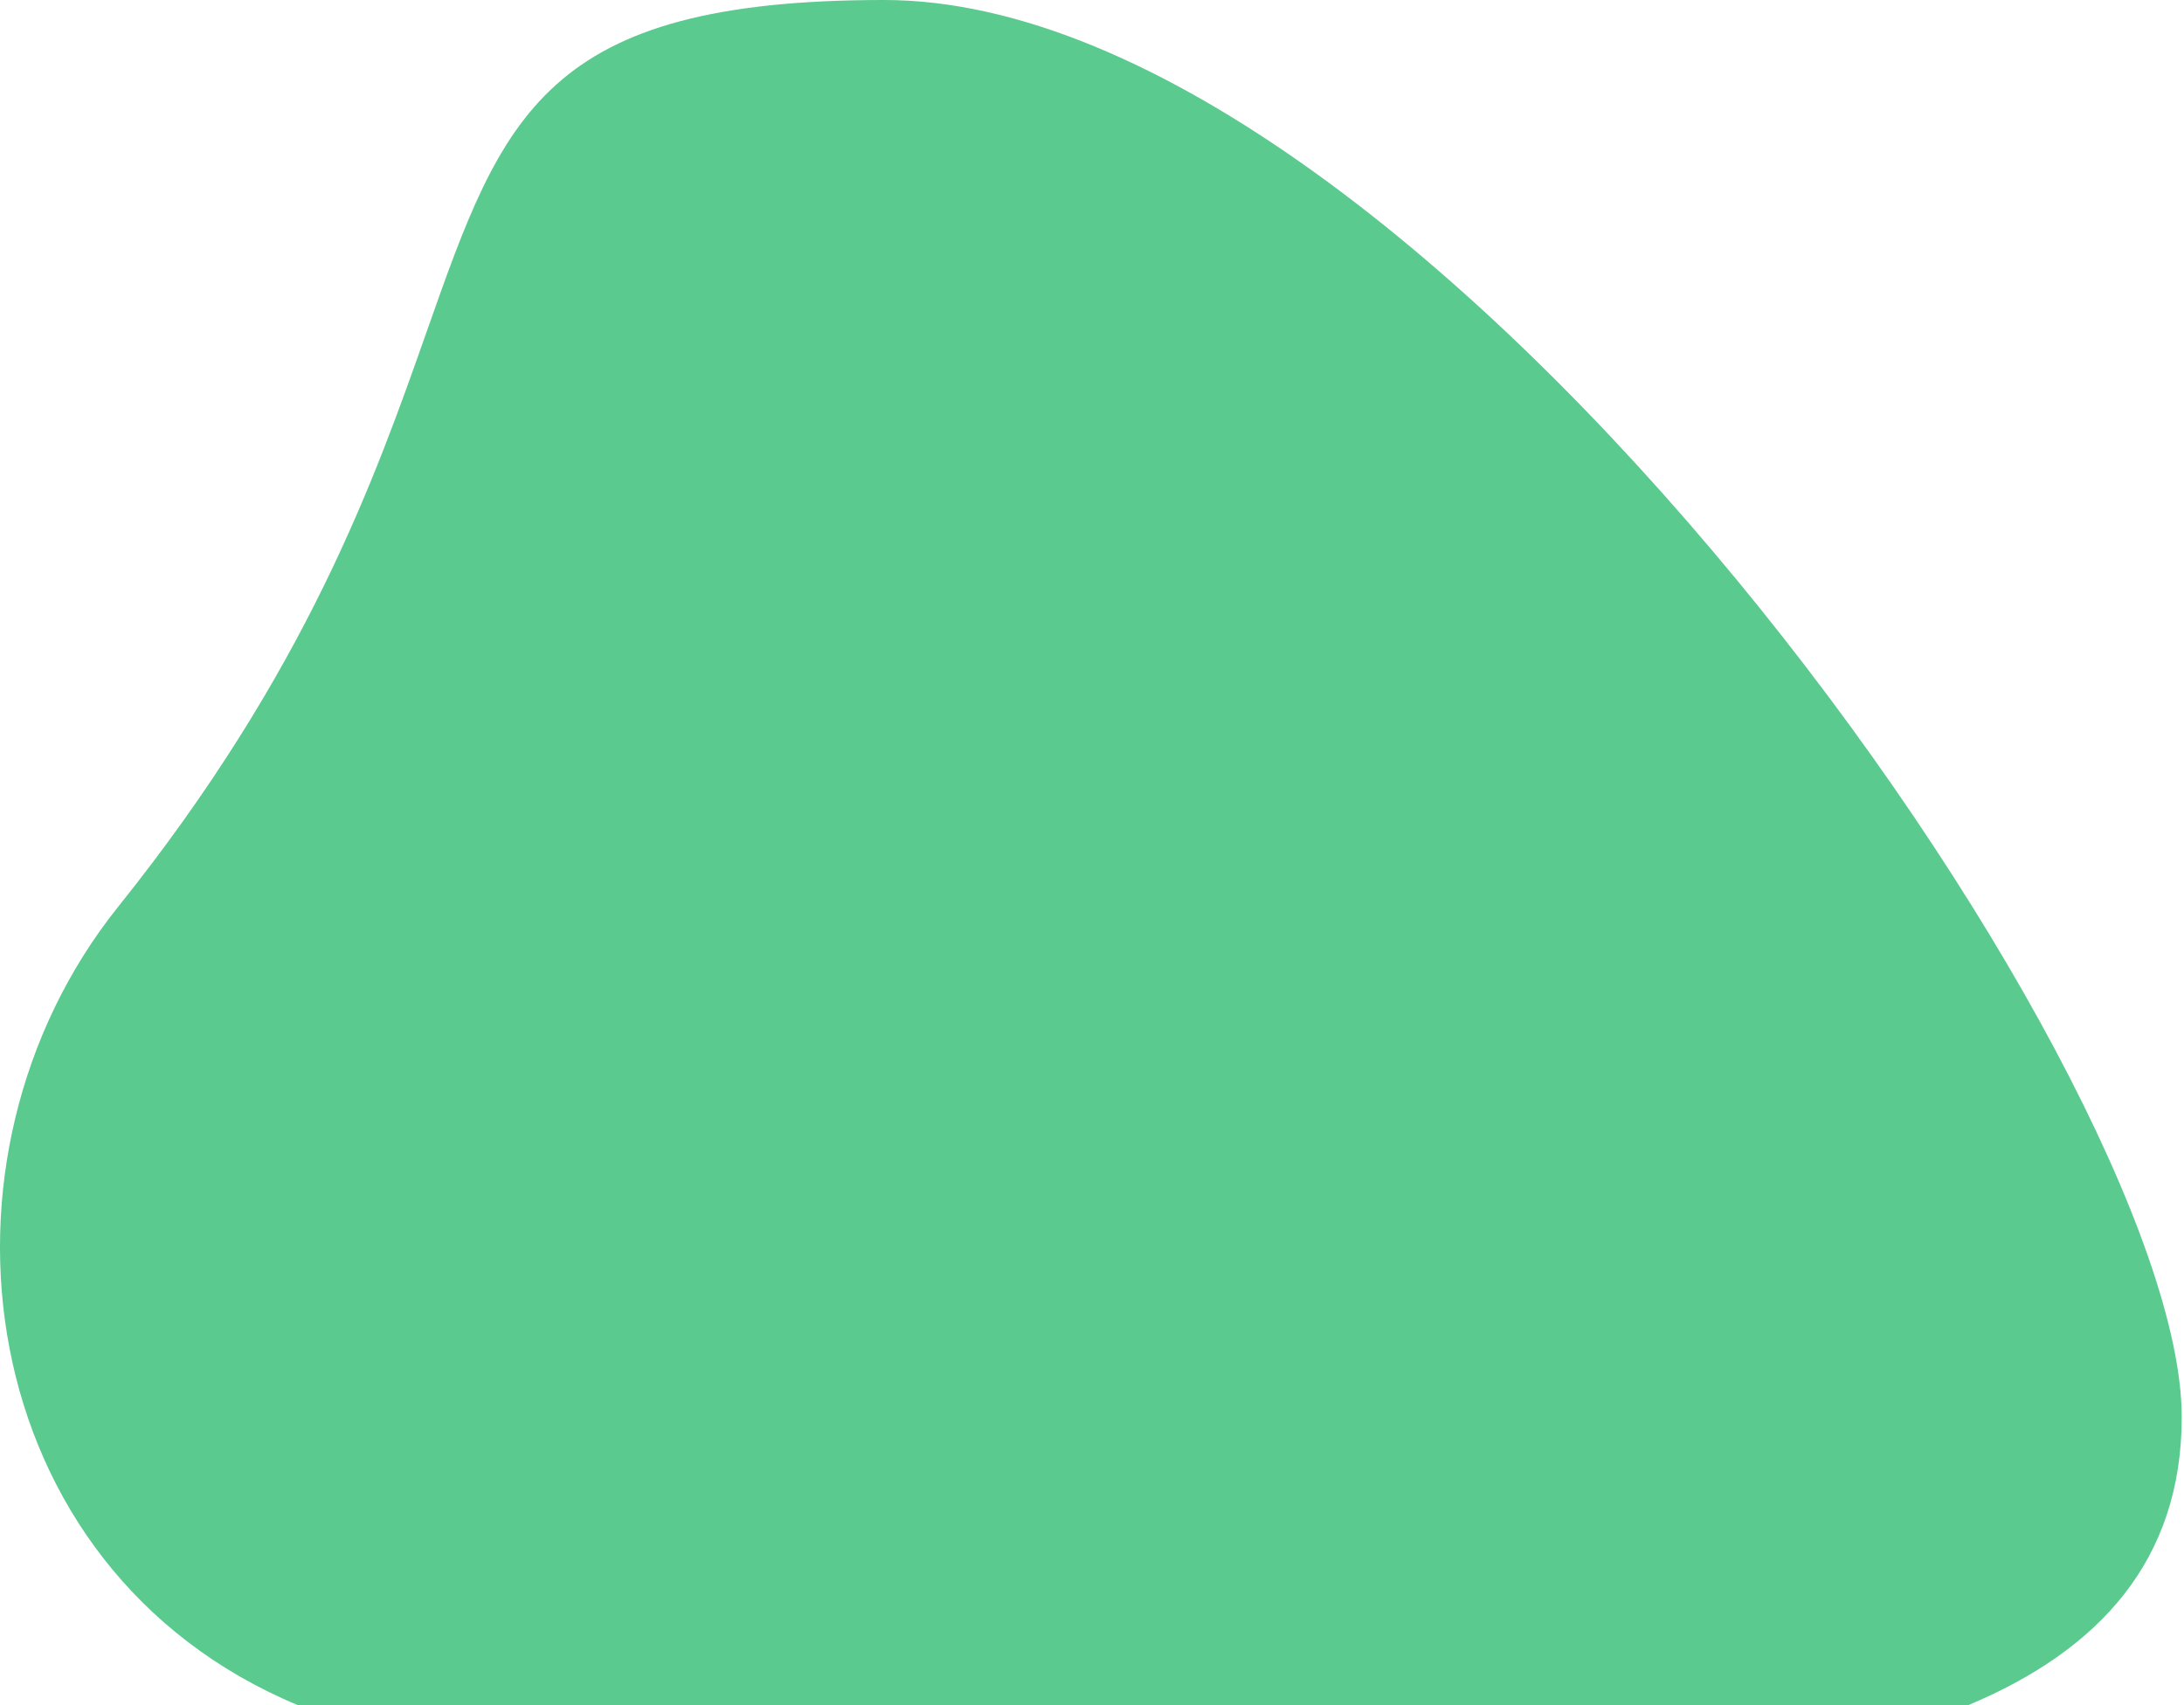 <svg xmlns="http://www.w3.org/2000/svg" fill="none" viewBox="0 0 648 506">
  <path fill="#5ACA8F" fill-rule="evenodd" d="M583.992 506H88.368c-97.23-40.563-113.032-162.41-53.289-236.941 56.017-69.881 76.21-127.197 91.538-170.702C149.248 34.125 161.27 0 262.327 0c160.494 0 384.999 317.753 384.999 420.5 0 42.553-24.485 69.214-63.334 85.5Z" clip-rule="evenodd"/>
</svg>